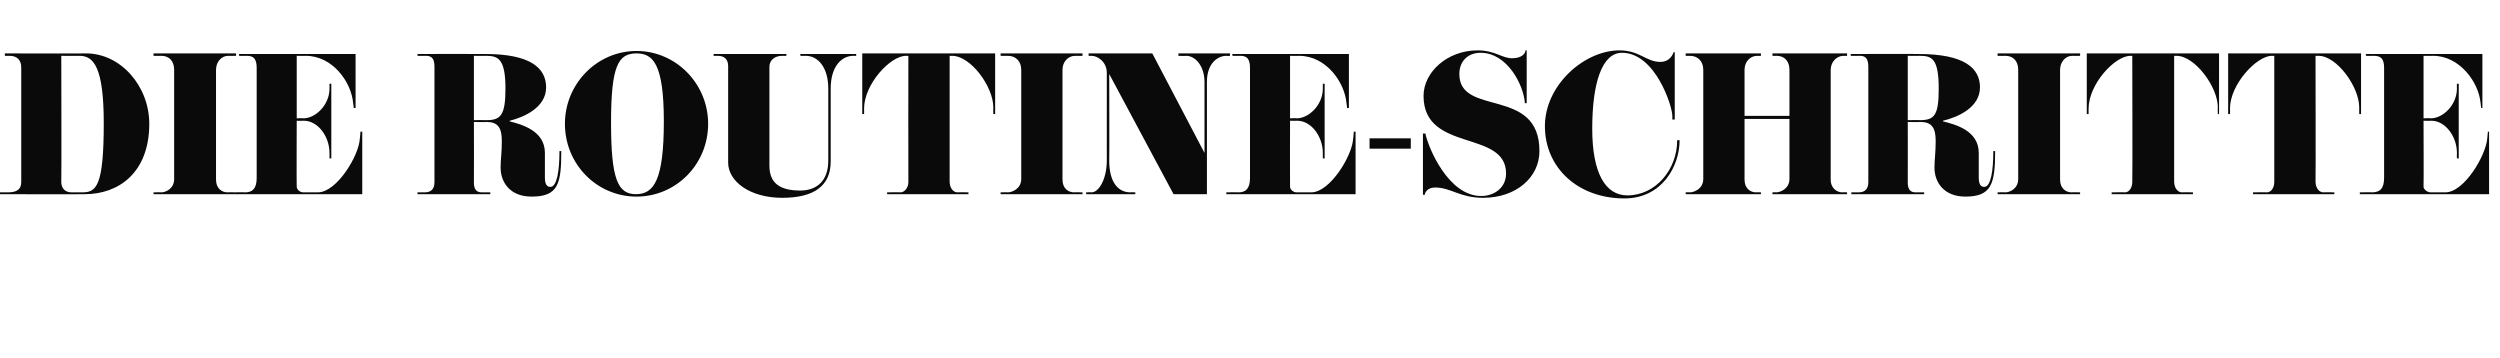 <?xml version="1.0" standalone="no"?><!DOCTYPE svg PUBLIC "-//W3C//DTD SVG 1.1//EN" "http://www.w3.org/Graphics/SVG/1.1/DTD/svg11.dtd"><svg xmlns="http://www.w3.org/2000/svg" version="1.1" width="412px" height="59px" viewBox="0 -10 412 59" style="top:-10px">  <desc>Die Routine Schritte</desc>  <defs/>  <g id="Polygon334016">    <path d="M 14 22 C 14.04 22.04 -0.3 22 -0.3 22 L -0.3 21.7 C -0.3 21.7 1.33 21.69 1.3 21.7 C 2.8 21.7 3.5 21.2 3.5 20 C 3.5 20 3.5 1.1 3.5 1.1 C 3.5 -0.2 2.7 -0.8 1.6 -0.8 C 1.62 -0.78 0.8 -0.8 0.8 -0.8 L 0.8 -1.2 C 0.8 -1.2 14.15 -1.16 14.2 -1.2 C 19.9 -1.2 24.6 4.2 24.6 10.4 C 24.6 18.5 19.5 22 14 22 Z M 13.1 -0.8 C 13.14 -0.78 10.1 -0.8 10.1 -0.8 C 10.1 -0.8 10.15 19.95 10.1 20 C 10.1 21 10.7 21.7 11.8 21.7 C 11.8 21.7 13.6 21.7 13.6 21.7 C 15.9 21.7 17.1 20.6 17.1 10.3 C 17.1 1 15.4 -0.8 13.1 -0.8 Z M 38.9 22 L 25.3 22 L 25.3 21.7 C 25.3 21.7 26.56 21.66 26.6 21.7 C 27.3 21.7 28.7 21.1 28.7 19.5 C 28.7 19.5 28.7 1.5 28.7 1.5 C 28.7 0.1 27.9 -0.8 26.6 -0.8 C 26.62 -0.78 25.3 -0.8 25.3 -0.8 L 25.3 -1.2 L 38.9 -1.2 L 38.9 -0.8 C 38.9 -0.8 37.64 -0.78 37.6 -0.8 C 36.5 -0.8 35.6 0.2 35.6 1.5 C 35.6 1.5 35.6 19.6 35.6 19.6 C 35.6 21.1 36.6 21.7 37.5 21.7 C 37.47 21.66 38.9 21.7 38.9 21.7 L 38.9 22 Z M 59.7 22 L 38.4 22 L 38.4 21.7 C 38.4 21.7 40.37 21.66 40.4 21.7 C 41.6 21.7 42.3 21.1 42.3 19.3 C 42.3 19.3 42.3 1.2 42.3 1.2 C 42.3 -0.3 41.8 -0.8 40.7 -0.8 C 40.66 -0.78 39.4 -0.8 39.4 -0.8 L 39.4 -1.1 L 58.6 -1.1 L 58.6 7.8 L 58.3 7.8 C 58.3 7.8 58.23 7.05 58.2 7 C 57.9 3.5 54.8 -0.8 50.4 -0.8 C 50.43 -0.78 48.9 -0.8 48.9 -0.8 L 48.9 9.5 C 48.9 9.5 50 9.45 50 9.5 C 52 9.5 54.3 7.3 54.3 4.6 C 54.29 4.61 54.3 3.8 54.3 3.8 L 54.6 3.8 L 54.6 16.1 L 54.3 16.1 C 54.3 16.1 54.29 15.2 54.3 15.2 C 54.3 12.5 52.4 9.9 50.1 9.9 C 50.08 9.92 48.9 9.9 48.9 9.9 C 48.9 9.9 48.86 20.76 48.9 20.8 C 48.9 21.1 49.3 21.7 50 21.7 C 50 21.7 52.4 21.7 52.4 21.7 C 55.5 21.7 59.2 15.6 59.3 12.8 C 59.33 12.82 59.4 11.7 59.4 11.7 L 59.7 11.7 L 59.7 22 Z M 92.5 14.9 C 92.5 20.3 92 22.4 87.6 22.4 C 84.1 22.4 82.5 20.1 82.5 17.6 C 82.5 16.3 82.7 15.2 82.7 13.2 C 82.7 11 82 10.1 80.2 10.1 C 80.21 10.15 78.1 10.1 78.1 10.1 C 78.1 10.1 78.13 20.1 78.1 20.1 C 78.1 21.3 78.6 21.7 79.4 21.7 C 79.4 21.69 80.8 21.7 80.8 21.7 L 80.8 22 L 68.8 22 L 68.8 21.7 C 68.8 21.7 70.01 21.69 70 21.7 C 71.1 21.7 71.6 21.1 71.6 20 C 71.6 20 71.6 1 71.6 1 C 71.6 -0.4 71.1 -0.8 70.2 -0.8 C 70.18 -0.78 68.8 -0.8 68.8 -0.8 L 68.8 -1.1 C 68.8 -1.1 79.95 -1.13 80 -1.1 C 87.4 -1.1 90 1.2 90 4.4 C 90 7.7 86.4 9.3 84 9.9 C 84 9.9 84 10 84 10 C 85.9 10.5 89.8 11.5 89.8 15.2 C 89.8 15.2 89.8 19.3 89.8 19.3 C 89.8 20.3 90.1 20.8 90.7 20.8 C 91.8 20.8 92.2 18.1 92.2 14.9 C 92.2 14.9 92.5 14.9 92.5 14.9 Z M 80.1 -0.8 C 80.1 -0.78 78.1 -0.8 78.1 -0.8 L 78.1 9.8 C 78.1 9.8 80.16 9.77 80.2 9.8 C 82.5 9.8 83.3 9 83.3 4.6 C 83.3 -0.3 82.1 -0.8 80.1 -0.8 Z M 104.9 22.4 C 98.4 22.4 93.1 17.1 93.1 10.4 C 93.1 3.8 98.4 -1.6 104.9 -1.6 C 111.4 -1.6 116.7 3.8 116.7 10.4 C 116.7 17.1 111.4 22.4 104.9 22.4 Z M 104.9 -1.2 C 101.9 -1.2 100.7 0.8 100.7 10.2 C 100.7 19.5 101.8 22 104.8 22 C 107.8 22 109.4 19.6 109.4 10 C 109.4 0.5 107.6 -1.2 104.9 -1.2 Z M 141.1 -0.8 C 141.1 -0.8 140.65 -0.78 140.6 -0.8 C 138.9 -0.8 136.9 0.7 136.9 4.6 C 136.9 4.6 136.9 16.6 136.9 16.6 C 136.9 20.6 134.2 22.6 128.9 22.6 C 123.6 22.6 120 19.9 120 16.8 C 120 16.8 120 0.9 120 0.9 C 120 -0.2 119.4 -0.8 118.3 -0.8 C 118.32 -0.78 117.6 -0.8 117.6 -0.8 L 117.6 -1.1 L 129.6 -1.1 L 129.6 -0.8 C 129.6 -0.8 128.9 -0.78 128.9 -0.8 C 127.7 -0.8 126.8 -0.1 126.8 1 C 126.8 1 126.8 17.3 126.8 17.3 C 126.8 20.4 128.8 21.4 131.9 21.4 C 134.6 21.4 136.5 19.8 136.5 16.5 C 136.5 16.5 136.5 4.6 136.5 4.6 C 136.5 1.1 134.8 -0.8 132.8 -0.8 C 132.76 -0.78 131.9 -0.8 131.9 -0.8 L 131.9 -1.1 L 141.1 -1.1 L 141.1 -0.8 Z M 164 8.8 L 163.7 8.8 C 163.7 8.8 163.67 7.74 163.7 7.7 C 163.7 4.3 160 -0.8 156.9 -0.8 C 156.95 -0.78 156.5 -0.8 156.5 -0.8 C 156.5 -0.8 156.51 19.89 156.5 19.9 C 156.5 21 157.1 21.7 157.8 21.7 C 157.79 21.66 159.6 21.7 159.6 21.7 L 159.6 22 L 146.2 22 L 146.2 21.7 C 146.2 21.7 148.45 21.66 148.4 21.7 C 149.1 21.7 149.7 20.9 149.7 20 C 149.67 19.95 149.7 -0.8 149.7 -0.8 C 149.7 -0.8 149.32 -0.78 149.3 -0.8 C 146.7 -0.8 142.4 3.9 142.4 7.9 C 142.42 7.92 142.4 8.8 142.4 8.8 L 142.1 8.8 L 142.1 -1.2 L 164 -1.2 L 164 8.8 Z M 178.4 22 L 164.9 22 L 164.9 21.7 C 164.9 21.7 166.08 21.66 166.1 21.7 C 166.8 21.7 168.3 21.1 168.3 19.5 C 168.3 19.5 168.3 1.5 168.3 1.5 C 168.3 0.1 167.4 -0.8 166.1 -0.8 C 166.14 -0.78 164.9 -0.8 164.9 -0.8 L 164.9 -1.2 L 178.4 -1.2 L 178.4 -0.8 C 178.4 -0.8 177.16 -0.78 177.2 -0.8 C 176 -0.8 175.1 0.2 175.1 1.5 C 175.1 1.5 175.1 19.6 175.1 19.6 C 175.1 21.1 176.1 21.7 177 21.7 C 176.99 21.66 178.4 21.7 178.4 21.7 L 178.4 22 Z M 202.7 -0.8 C 202.7 -0.8 202.13 -0.75 202.1 -0.8 C 200.8 -0.8 198.9 0.3 198.9 3.5 C 198.91 3.48 198.9 22 198.9 22 L 193.4 22 L 182.8 2.2 C 182.8 2.2 182.84 16.27 182.8 16.5 C 182.8 19.8 184.1 21.7 186.3 21.7 C 186.27 21.66 187.1 21.7 187.1 21.7 L 187.1 22 L 179 22 L 179 21.7 C 179 21.7 179.89 21.66 179.9 21.7 C 181 21.7 182.4 19.7 182.4 16.4 C 182.4 16.4 182.4 2 182.4 2 C 182.4 0.2 180.9 -0.8 179.9 -0.8 C 179.89 -0.78 179.4 -0.8 179.4 -0.8 L 179.4 -1.2 L 189.9 -1.2 L 198.5 15.2 C 198.5 15.2 198.5 3.45 198.5 3.5 C 198.5 0.9 197 -0.8 195.5 -0.8 C 195.52 -0.75 194.2 -0.8 194.2 -0.8 L 194.2 -1.2 L 202.7 -1.2 L 202.7 -0.8 Z M 223.4 22 L 202.1 22 L 202.1 21.7 C 202.1 21.7 204.07 21.66 204.1 21.7 C 205.3 21.7 206 21.1 206 19.3 C 206 19.3 206 1.2 206 1.2 C 206 -0.3 205.5 -0.8 204.4 -0.8 C 204.36 -0.78 203.1 -0.8 203.1 -0.8 L 203.1 -1.1 L 222.3 -1.1 L 222.3 7.8 L 222 7.8 C 222 7.8 221.93 7.05 221.9 7 C 221.6 3.5 218.5 -0.8 214.1 -0.8 C 214.13 -0.78 212.6 -0.8 212.6 -0.8 L 212.6 9.5 C 212.6 9.5 213.7 9.45 213.7 9.5 C 215.7 9.5 218 7.3 218 4.6 C 217.99 4.61 218 3.8 218 3.8 L 218.3 3.8 L 218.3 16.1 L 218 16.1 C 218 16.1 217.99 15.2 218 15.2 C 218 12.5 216.1 9.9 213.8 9.9 C 213.79 9.92 212.6 9.9 212.6 9.9 C 212.6 9.9 212.57 20.76 212.6 20.8 C 212.6 21.1 213 21.7 213.7 21.7 C 213.7 21.7 216.1 21.7 216.1 21.7 C 219.2 21.7 222.9 15.6 223 12.8 C 223.04 12.82 223.1 11.7 223.1 11.7 L 223.4 11.7 L 223.4 22 Z M 232.5 14.5 L 225.7 14.5 L 225.7 12.8 L 232.5 12.8 L 232.5 14.5 Z M 244.4 22.6 C 240.6 22.6 239.1 20.9 236.5 20.9 C 235.2 20.9 234.8 21.8 234.8 22.1 C 234.84 22.1 234.5 22.1 234.5 22.1 L 234.5 12 C 234.5 12 234.87 12.03 234.9 12 C 235.4 14.4 238.7 22.3 244.1 22.3 C 246.3 22.3 248.2 20.9 248.2 18.6 C 248.2 11.3 234.6 15.2 234.6 5.8 C 234.6 1.9 238.5 -1.7 243.5 -1.7 C 246.4 -1.7 247.5 -0.4 249.2 -0.4 C 250.8 -0.4 251.4 -1.2 251.4 -1.7 C 251.37 -1.71 251.6 -1.7 251.6 -1.7 L 251.6 7 C 251.6 7 251.31 7.02 251.3 7 C 251.1 4 248.4 -1.3 244 -1.3 C 241.9 -1.3 240.5 0.1 240.5 2.2 C 240.5 9.3 253.7 4.2 253.7 14.9 C 253.7 19.2 249.9 22.6 244.4 22.6 Z M 276.8 13.1 C 276.8 17.4 273.9 22.7 267.7 22.7 C 260 22.7 254.6 17.6 254.6 10.8 C 254.6 4 261.1 -1.7 266.9 -1.7 C 270.2 -1.7 271.3 0.2 273.6 0.2 C 275.41 0.2 275.8 -1.4 275.8 -1.4 L 276 -1.4 L 276 9.7 L 275.6 9.7 C 275.6 9.7 275.61 9.08 275.6 9.1 C 275.6 7.5 272.8 -1.3 267.3 -1.3 C 264 -1.3 262.4 3.7 262.4 11.2 C 262.4 18.6 264.6 22.2 268.2 22.2 C 272.8 22.2 276.4 18 276.4 13.1 C 276.4 13.1 276.8 13.1 276.8 13.1 Z M 304.4 22 L 292.1 22 L 292.1 21.7 C 292.1 21.7 292.69 21.66 292.7 21.7 C 293.4 21.7 294.9 21.1 294.9 19.5 C 294.9 19.55 294.9 9.6 294.9 9.6 L 287.5 9.6 C 287.5 9.6 287.5 19.57 287.5 19.6 C 287.5 21.1 288.5 21.7 289.4 21.7 C 289.39 21.66 290.2 21.7 290.2 21.7 L 290.2 22 L 277.8 22 L 277.8 21.7 C 277.8 21.7 278.48 21.66 278.5 21.7 C 279.2 21.7 280.7 21.1 280.7 19.5 C 280.7 19.5 280.7 1.5 280.7 1.5 C 280.7 0.1 279.8 -0.8 278.5 -0.8 C 278.54 -0.78 277.8 -0.8 277.8 -0.8 L 277.8 -1.2 L 290.2 -1.2 L 290.2 -0.8 C 290.2 -0.8 289.56 -0.78 289.6 -0.8 C 288.4 -0.8 287.5 0.2 287.5 1.5 C 287.5 1.54 287.5 9.1 287.5 9.1 L 294.9 9.1 C 294.9 9.1 294.9 1.54 294.9 1.5 C 294.9 0.1 294.1 -0.8 292.8 -0.8 C 292.78 -0.78 292.1 -0.8 292.1 -0.8 L 292.1 -1.2 L 304.4 -1.2 L 304.4 -0.8 C 304.4 -0.8 303.8 -0.78 303.8 -0.8 C 302.7 -0.8 301.7 0.2 301.7 1.5 C 301.7 1.5 301.7 19.6 301.7 19.6 C 301.7 21.1 302.8 21.7 303.6 21.7 C 303.6 21.66 304.4 21.7 304.4 21.7 L 304.4 22 Z M 328.8 14.9 C 328.8 20.3 328.2 22.4 323.9 22.4 C 320.4 22.4 318.8 20.1 318.8 17.6 C 318.8 16.3 319 15.2 319 13.2 C 319 11 318.3 10.1 316.5 10.1 C 316.5 10.15 314.4 10.1 314.4 10.1 C 314.4 10.1 314.42 20.1 314.4 20.1 C 314.4 21.3 314.9 21.7 315.7 21.7 C 315.69 21.69 317.1 21.7 317.1 21.7 L 317.1 22 L 305.1 22 L 305.1 21.7 C 305.1 21.7 306.3 21.69 306.3 21.7 C 307.4 21.7 307.9 21.1 307.9 20 C 307.9 20 307.9 1 307.9 1 C 307.9 -0.4 307.4 -0.8 306.5 -0.8 C 306.47 -0.78 305 -0.8 305 -0.8 L 305 -1.1 C 305 -1.1 316.24 -1.13 316.2 -1.1 C 323.7 -1.1 326.3 1.2 326.3 4.4 C 326.3 7.7 322.7 9.3 320.2 9.9 C 320.2 9.9 320.2 10 320.2 10 C 322.2 10.5 326.1 11.5 326.1 15.2 C 326.1 15.2 326.1 19.3 326.1 19.3 C 326.1 20.3 326.4 20.8 327 20.8 C 328.1 20.8 328.5 18.1 328.5 14.9 C 328.5 14.9 328.8 14.9 328.8 14.9 Z M 316.4 -0.8 C 316.39 -0.78 314.4 -0.8 314.4 -0.8 L 314.4 9.8 C 314.4 9.8 316.45 9.77 316.4 9.8 C 318.8 9.8 319.5 9 319.5 4.6 C 319.5 -0.3 318.4 -0.8 316.4 -0.8 Z M 342.8 22 L 329.2 22 L 329.2 21.7 C 329.2 21.7 330.45 21.66 330.5 21.7 C 331.2 21.7 332.6 21.1 332.6 19.5 C 332.6 19.5 332.6 1.5 332.6 1.5 C 332.6 0.1 331.8 -0.8 330.5 -0.8 C 330.51 -0.78 329.2 -0.8 329.2 -0.8 L 329.2 -1.2 L 342.8 -1.2 L 342.8 -0.8 C 342.8 -0.8 341.53 -0.78 341.5 -0.8 C 340.4 -0.8 339.5 0.2 339.5 1.5 C 339.5 1.5 339.5 19.6 339.5 19.6 C 339.5 21.1 340.5 21.7 341.4 21.7 C 341.36 21.66 342.8 21.7 342.8 21.7 L 342.8 22 Z M 365.7 8.8 L 365.5 8.8 C 365.5 8.8 365.45 7.74 365.5 7.7 C 365.5 4.3 361.7 -0.8 358.7 -0.8 C 358.73 -0.78 358.3 -0.8 358.3 -0.8 C 358.3 -0.8 358.29 19.89 358.3 19.9 C 358.3 21 358.9 21.7 359.6 21.7 C 359.57 21.66 361.4 21.7 361.4 21.7 L 361.4 22 L 348 22 L 348 21.7 C 348 21.7 350.23 21.66 350.2 21.7 C 350.9 21.7 351.4 20.9 351.4 20 C 351.45 19.95 351.4 -0.8 351.4 -0.8 C 351.4 -0.8 351.1 -0.78 351.1 -0.8 C 348.5 -0.8 344.2 3.9 344.2 7.9 C 344.2 7.92 344.2 8.8 344.2 8.8 L 343.9 8.8 L 343.9 -1.2 L 365.7 -1.2 L 365.7 8.8 Z M 389.1 8.8 L 388.8 8.8 C 388.8 8.8 388.8 7.74 388.8 7.7 C 388.8 4.3 385.1 -0.8 382.1 -0.8 C 382.07 -0.78 381.6 -0.8 381.6 -0.8 C 381.6 -0.8 381.64 19.89 381.6 19.9 C 381.6 21 382.2 21.7 382.9 21.7 C 382.91 21.66 384.7 21.7 384.7 21.7 L 384.7 22 L 371.3 22 L 371.3 21.7 C 371.3 21.7 373.57 21.66 373.6 21.7 C 374.3 21.7 374.8 20.9 374.8 20 C 374.79 19.95 374.8 -0.8 374.8 -0.8 C 374.8 -0.8 374.44 -0.78 374.4 -0.8 C 371.9 -0.8 367.5 3.9 367.5 7.9 C 367.54 7.92 367.5 8.8 367.5 8.8 L 367.2 8.8 L 367.2 -1.2 L 389.1 -1.2 L 389.1 8.8 Z M 410.2 22 L 388.9 22 L 388.9 21.7 C 388.9 21.7 390.95 21.66 390.9 21.7 C 392.2 21.7 392.9 21.1 392.9 19.3 C 392.9 19.3 392.9 1.2 392.9 1.2 C 392.9 -0.3 392.4 -0.8 391.2 -0.8 C 391.24 -0.78 389.9 -0.8 389.9 -0.8 L 389.9 -1.1 L 409.1 -1.1 L 409.1 7.8 L 408.9 7.8 C 408.9 7.8 408.81 7.05 408.8 7 C 408.5 3.5 405.3 -0.8 401 -0.8 C 401.01 -0.78 399.4 -0.8 399.4 -0.8 L 399.4 9.5 C 399.4 9.5 400.57 9.45 400.6 9.5 C 402.6 9.5 404.9 7.3 404.9 4.6 C 404.87 4.61 404.9 3.8 404.9 3.8 L 405.2 3.8 L 405.2 16.1 L 404.9 16.1 C 404.9 16.1 404.87 15.2 404.9 15.2 C 404.9 12.5 403 9.9 400.7 9.9 C 400.66 9.92 399.4 9.9 399.4 9.9 C 399.4 9.9 399.44 20.76 399.4 20.8 C 399.4 21.1 399.9 21.7 400.6 21.7 C 400.6 21.7 403 21.7 403 21.7 C 406.1 21.7 409.7 15.6 409.9 12.8 C 409.91 12.82 410 11.7 410 11.7 L 410.2 11.7 L 410.2 22 Z " stroke="none" fill="#0a0a0a"/>  </g></svg>